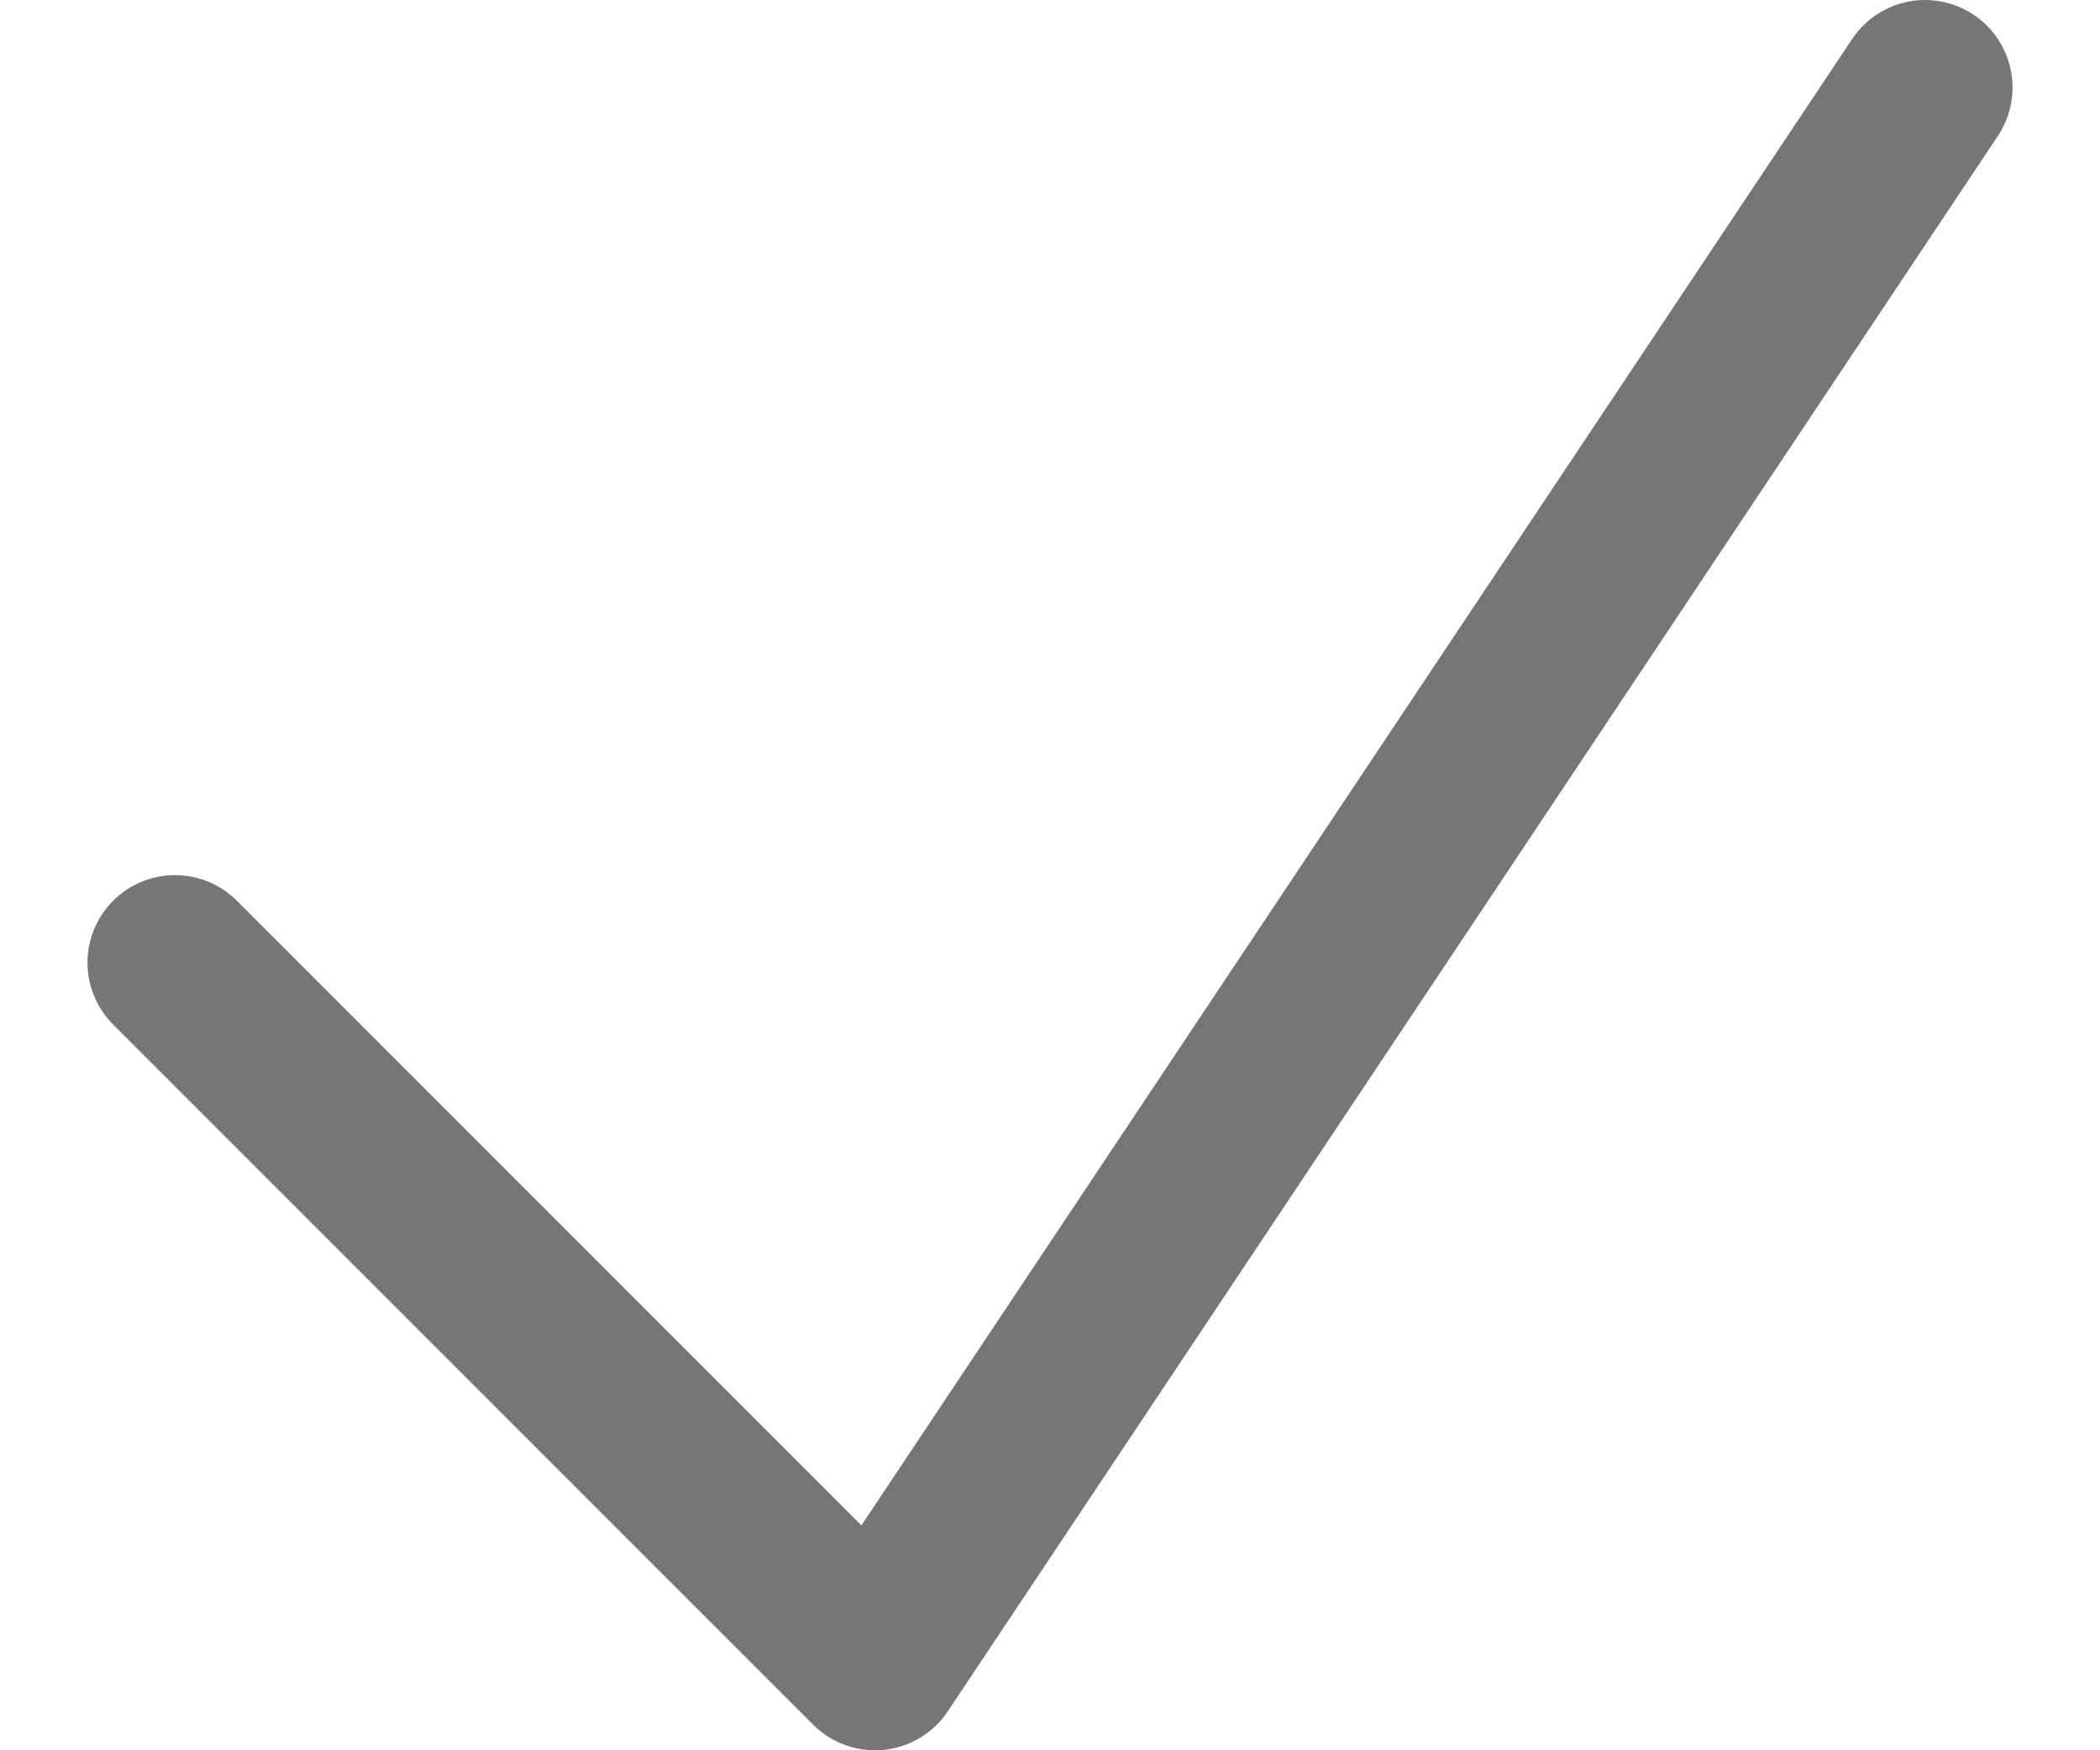 <svg width="18" height="15" viewBox="0 0 18 15" fill="none" xmlns="http://www.w3.org/2000/svg">
<path d="M1.5 8.25L7.5 14.25L16.5 0.75" stroke="#767676" stroke-width="1.5" stroke-linecap="round" stroke-linejoin="round"/>
</svg>

